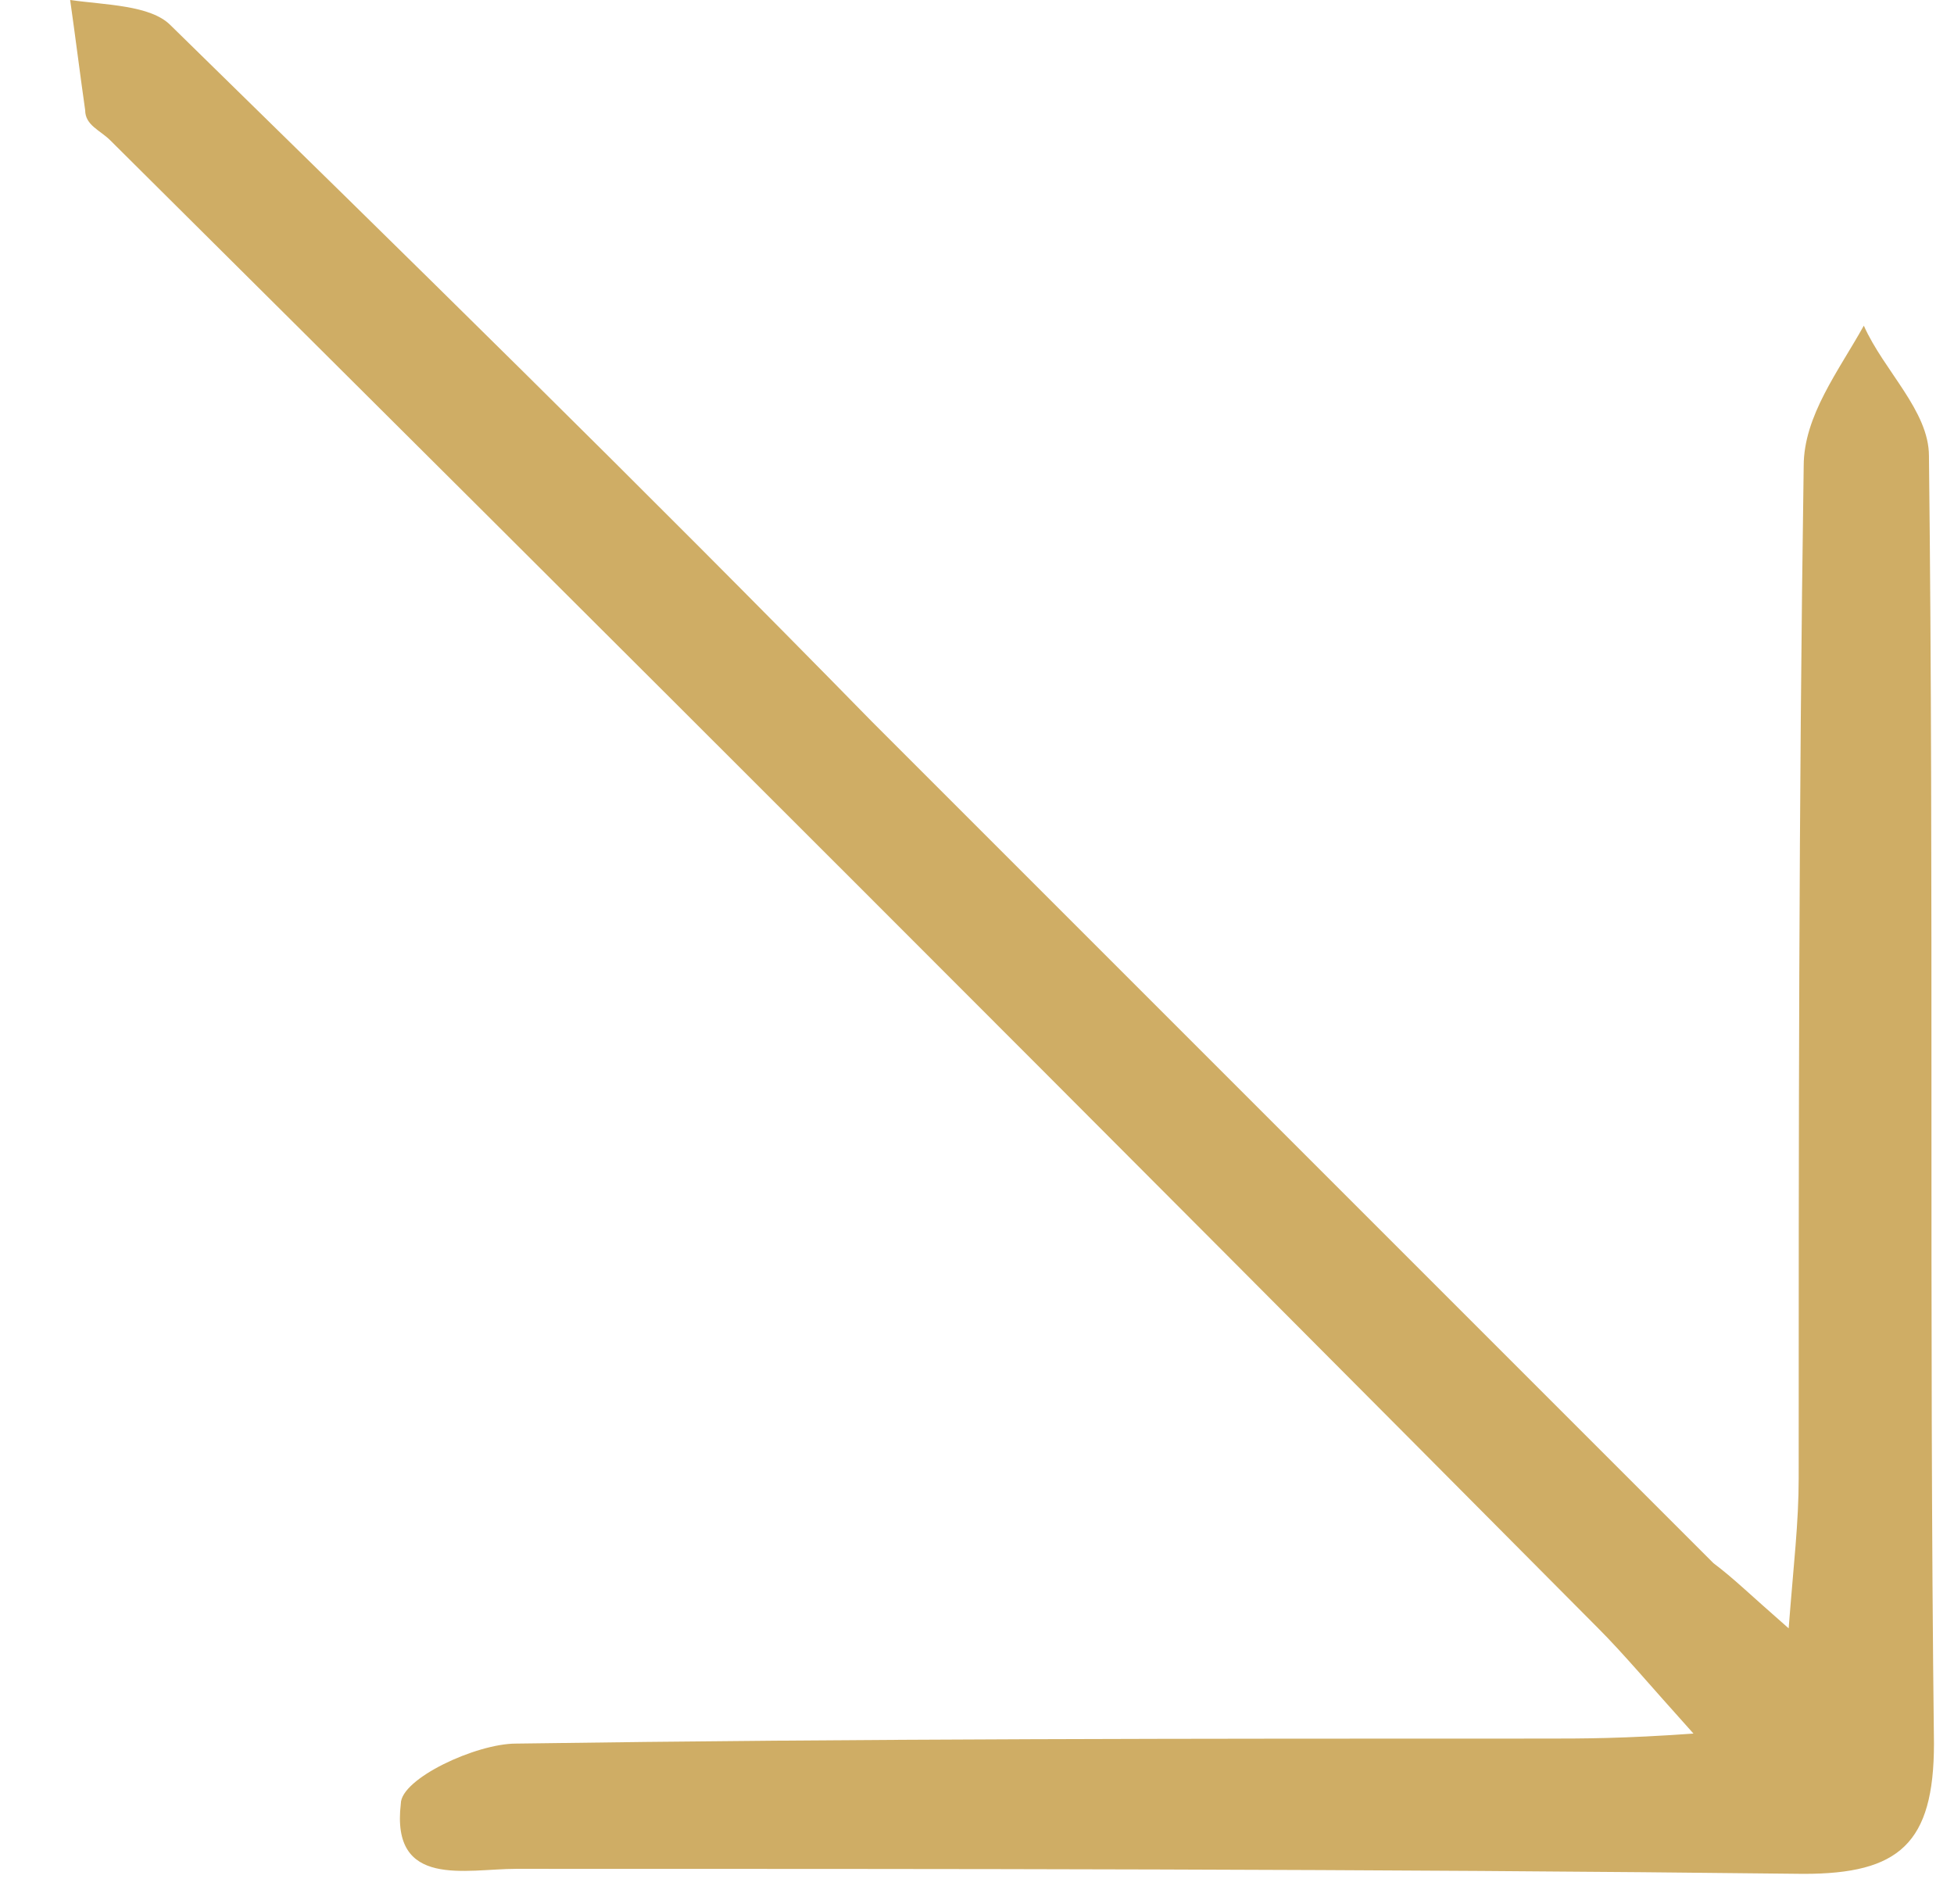 <svg version="1.2" xmlns="http://www.w3.org/2000/svg" viewBox="0 0 39 38" width="39" height="38"><defs><clipPath clipPathUnits="userSpaceOnUse" id="cp1"><path d="m-43-45h126.54v126.43h-126.54z"/></clipPath></defs><style>.a{fill:#cfad65}</style><g clip-path="url(#cp1)"><path fill-rule="evenodd" class="a" d="m20.1 81.4c-16.8-0.1-32.8-6.8-44.6-18.8-11.8-11.9-18.4-28-18.3-44.8 0.1-16.7 6.9-32.8 18.8-44.6 11.9-11.7 28.1-18.3 44.8-18.2 34.7 0.2 62.9 28.8 62.7 63.6 0 8.3-1.7 16.5-4.9 24.2-3.2 7.6-7.9 14.5-13.8 20.4-5.9 5.8-12.9 10.4-20.6 13.5-7.6 3.2-15.9 4.8-24.1 4.7zm60.6-63.2c0-24.5-14.8-46.5-37.4-55.8-22.6-9.3-48.6-4.1-65.8 13.2-17.3 17.3-22.4 43.3-13 65.9 9.4 22.5 31.5 37.2 56 37.1 7.9 0 15.7-1.6 23-4.7 7.3-3 14-7.5 19.5-13.1 5.6-5.6 10.1-12.2 13.1-19.5 3-7.4 4.6-15.2 4.6-23.1z"/><path class="a" d="m33.8 34.6c-0.9-1-1.4-1.6-1.9-2.1q-14.8-14.9-29.7-29.7c-0.2-0.2-0.5-0.3-0.5-0.6-0.1-0.7-0.2-1.5-0.3-2.2 0.7 0.1 1.6 0.1 2 0.5 4.7 4.6 9.4 9.2 14 13.9q8.4 8.4 16.8 16.8c0.4 0.3 0.7 0.6 1.5 1.3 0.1-1.3 0.2-2.1 0.2-3 0-6.7 0-13.5 0.1-20.2 0-1 0.7-1.9 1.2-2.8 0.4 0.9 1.3 1.7 1.3 2.6 0.1 8.6 0 17.2 0.1 25.7 0 2-0.7 2.6-2.6 2.6-8.6-0.1-17.2-0.1-25.7-0.1-1 0-2.5 0.4-2.3-1.3 0-0.5 1.5-1.2 2.3-1.2 6.9-0.1 13.7-0.1 20.5-0.1 0.8 0 1.6 0 3-0.1z"/></g></svg>